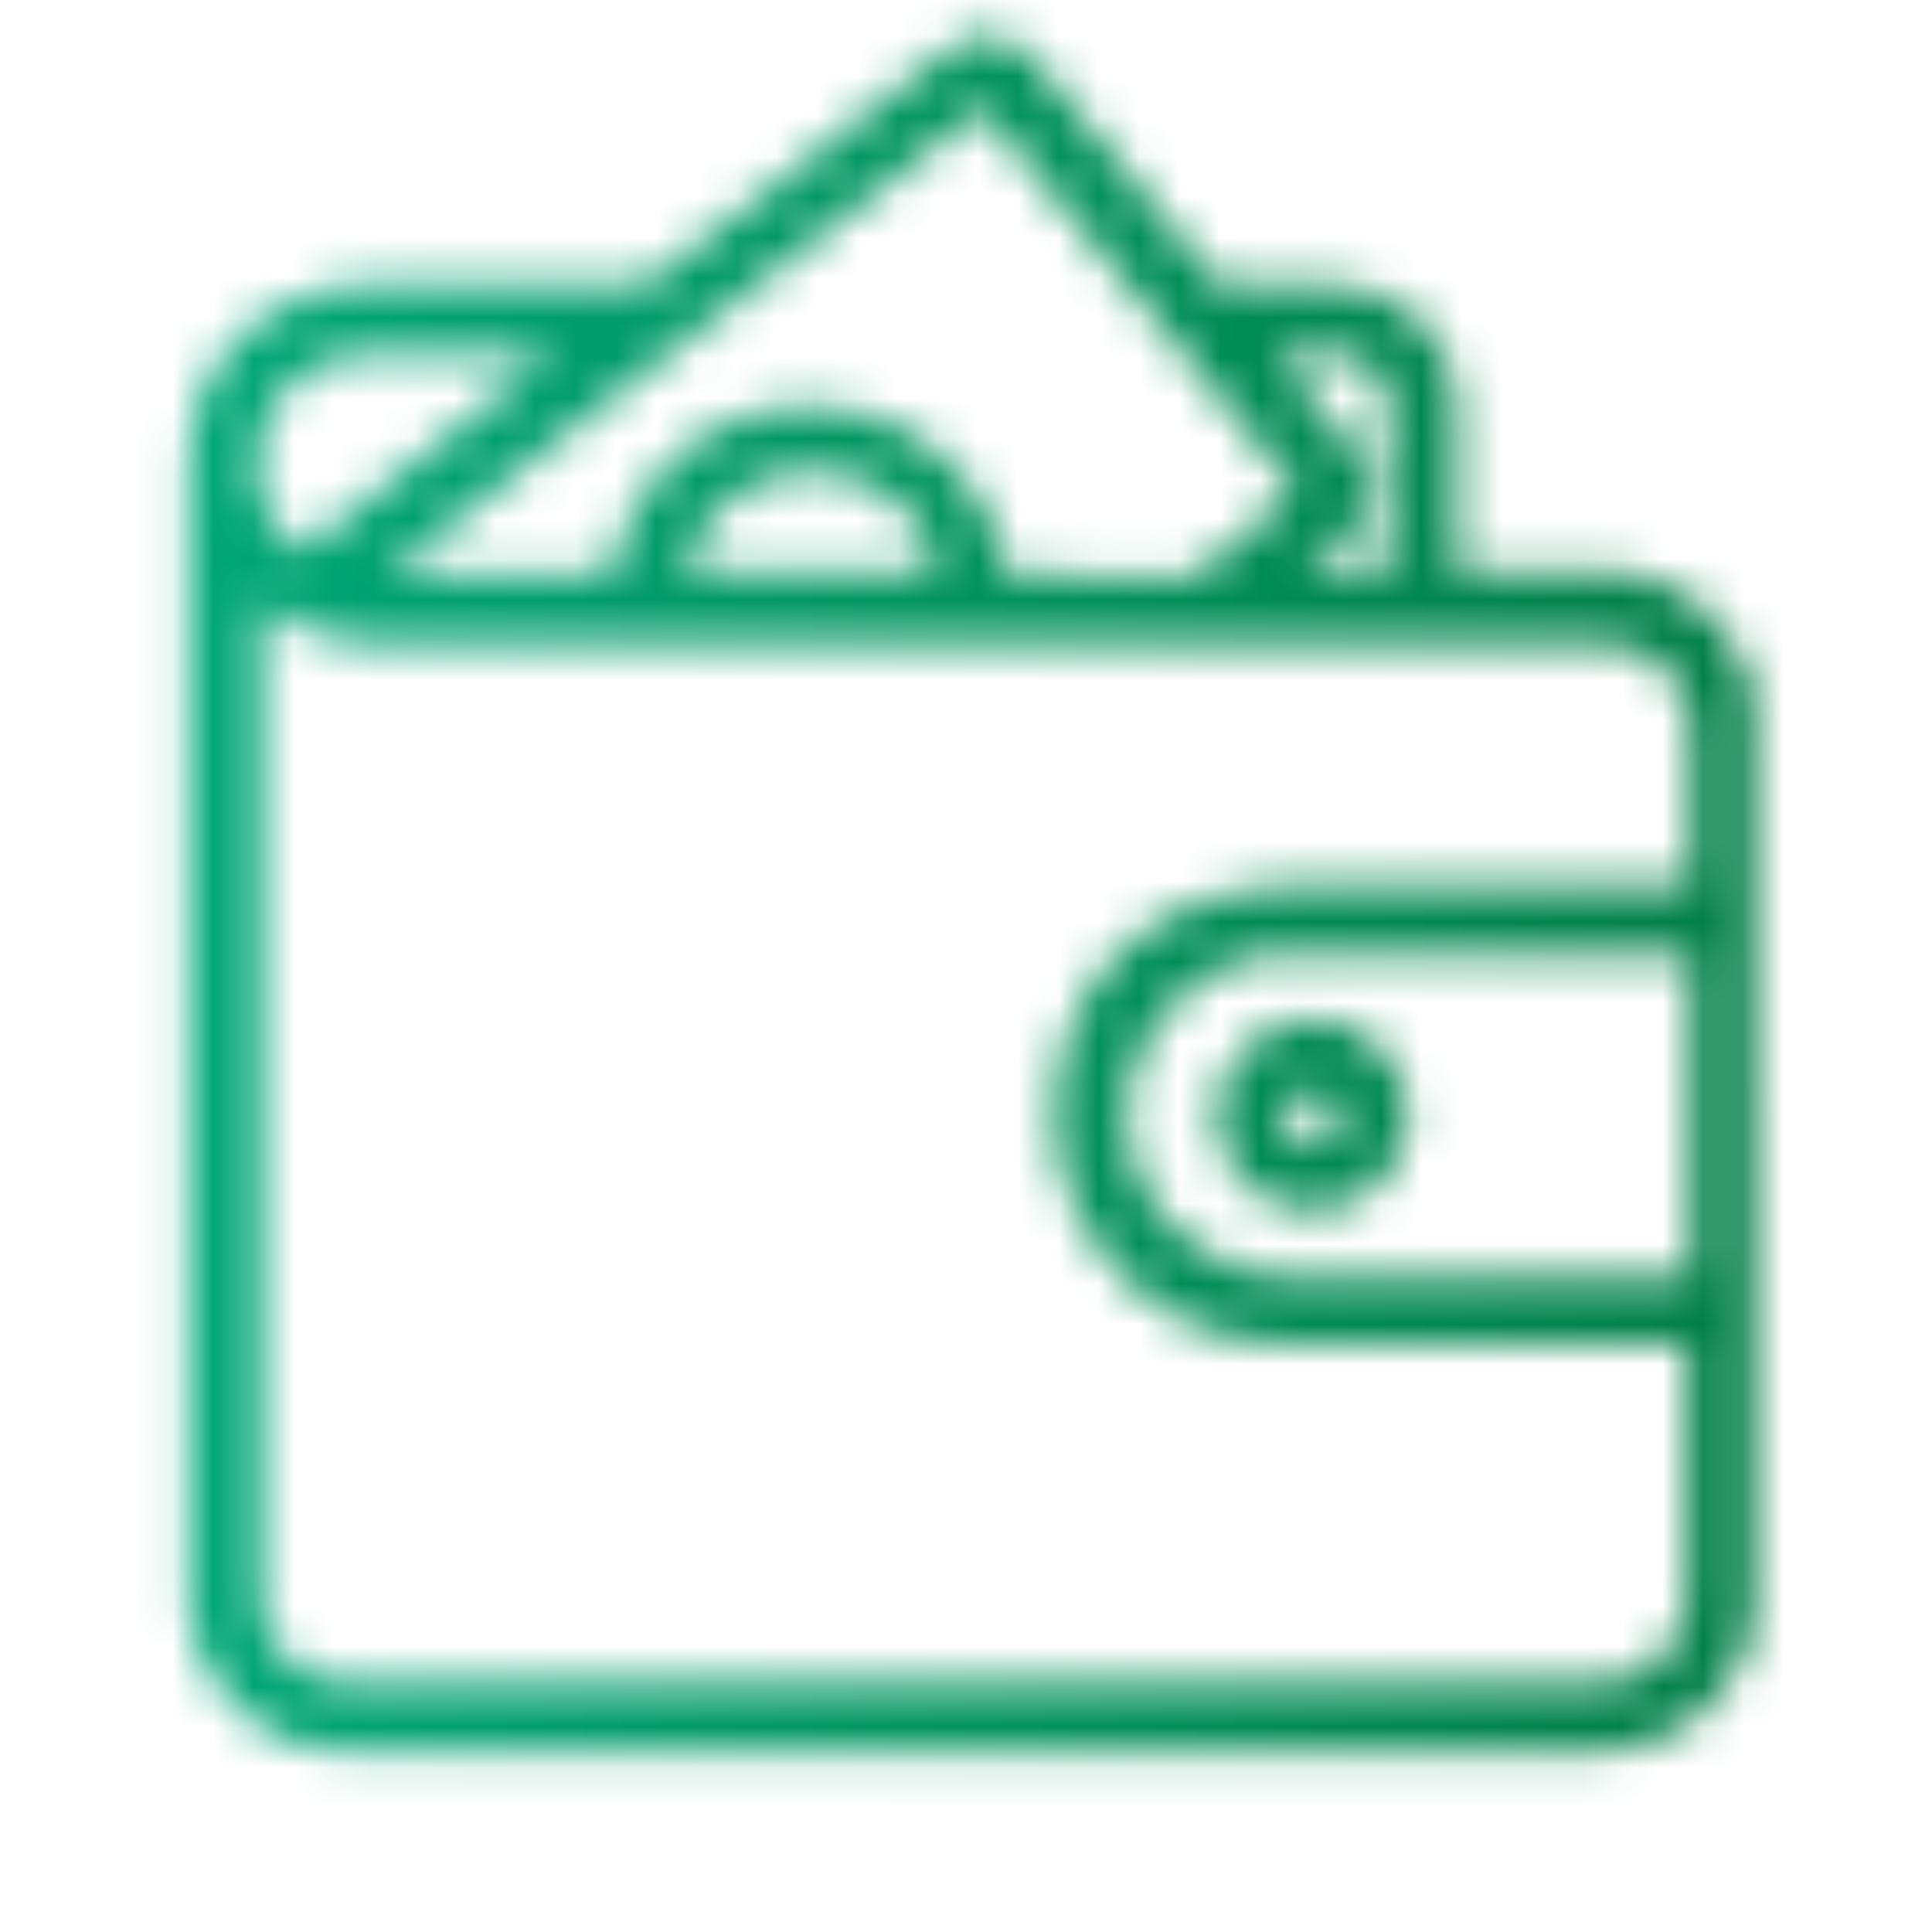 <?xml version="1.0" encoding="utf-8"?>
<!-- Generator: Adobe Illustrator 28.1.0, SVG Export Plug-In . SVG Version: 6.00 Build 0)  -->
<svg version="1.1" xmlns="http://www.w3.org/2000/svg" xmlns:xlink="http://www.w3.org/1999/xlink" x="0px" y="0px"
	 viewBox="0 0 48 48" style="enable-background:new 0 0 48 48;" xml:space="preserve">
<style type="text/css">
	.st0{filter:url(#Adobe_OpacityMaskFilter);}
	.st1{fill:none;stroke:#FFFFFF;stroke-width:1.7;stroke-linecap:round;stroke-linejoin:round;stroke-miterlimit:10;}
	.st2{mask:url(#SVGID_1_);fill:url(#SVGID_00000183230140277174906190000006936337123062019495_);}
	.st3{filter:url(#Adobe_OpacityMaskFilter_00000063598361138812566300000004104700341848861321_);}
	.st4{fill:none;stroke:#FFFFFF;stroke-width:0.75;stroke-linecap:round;stroke-linejoin:round;stroke-miterlimit:10;}
	
		.st5{mask:url(#SVGID_00000087378112891659111380000001240359753631532474_);fill:url(#SVGID_00000097491861151825414620000014761669167745600133_);}
	.st6{fill:#212121;}
	.st7{fill:#00965E;}
	.st8{fill:#C20069;}
	.st9{fill:none;stroke:#C20069;stroke-width:6;stroke-miterlimit:10;}
	.st10{fill:none;stroke:#00965E;stroke-width:2;stroke-linecap:round;stroke-linejoin:round;stroke-miterlimit:10;}
	.st11{filter:url(#Adobe_OpacityMaskFilter_00000108989077123984263130000007171109160277788083_);}
	.st12{fill:none;stroke:#000000;stroke-linecap:round;stroke-linejoin:round;stroke-miterlimit:10;}
	.st13{fill:none;stroke:#FFFFFF;stroke-width:1.8;stroke-linecap:round;stroke-linejoin:round;stroke-miterlimit:10;}
	
		.st14{mask:url(#SVGID_00000109014585597179099330000001776188544085925015_);fill:url(#SVGID_00000114064807696537442250000010419692329363118741_);}
	
		.st15{fill:none;stroke:url(#SVGID_00000040540381348366731070000003142476970995023761_);stroke-width:1.8;stroke-linecap:round;stroke-linejoin:round;stroke-miterlimit:10;}
	.st16{filter:url(#Adobe_OpacityMaskFilter_00000067206853250483805730000002672552156077250965_);}
	.st17{fill:none;stroke:#FFFFFF;stroke-width:1.6;stroke-linecap:round;stroke-linejoin:round;stroke-miterlimit:10;}
	
		.st18{mask:url(#SVGID_00000003826685961939404500000015645587435015139716_);fill:url(#SVGID_00000165918916703479476010000000869089201925642911_);}
	
		.st19{fill:none;stroke:url(#SVGID_00000132089322683707644860000014578660621621578662_);stroke-width:1.8;stroke-linecap:round;stroke-linejoin:round;stroke-miterlimit:10;}
	.st20{filter:url(#Adobe_OpacityMaskFilter_00000088850536442885484020000004241890797016716732_);}
	
		.st21{mask:url(#SVGID_00000053520701787710669250000012991569853613553031_);fill:url(#SVGID_00000027596545330182809480000006379167669928632732_);}
	
		.st22{fill:none;stroke:url(#SVGID_00000146469651477866585240000013651568114519889829_);stroke-width:1.8;stroke-linecap:round;stroke-linejoin:round;stroke-miterlimit:10;}
	.st23{filter:url(#Adobe_OpacityMaskFilter_00000038375386745839201550000015601480162022434210_);}
	
		.st24{mask:url(#SVGID_00000108277340869889874150000009593725353945066659_);fill:url(#SVGID_00000127026952259612910600000002058089390064076684_);}
	
		.st25{fill:none;stroke:url(#SVGID_00000163782799771245495980000004073873697605369220_);stroke-width:1.8;stroke-linecap:round;stroke-linejoin:round;stroke-miterlimit:10;}
	.st26{filter:url(#Adobe_OpacityMaskFilter_00000093170128138052555930000001668531313932937916_);}
	.st27{fill:#FFFFFF;}
	
		.st28{mask:url(#SVGID_00000116229422365407947230000011977107923932560806_);fill:url(#SVGID_00000109002546178882993600000010485141281171342510_);}
	
		.st29{fill:none;stroke:url(#SVGID_00000053523919161056921430000010553429959133650580_);stroke-width:1.8;stroke-linecap:round;stroke-linejoin:round;stroke-miterlimit:10;}
	.st30{filter:url(#Adobe_OpacityMaskFilter_00000012462818972758405190000003978785066561936784_);}
	.st31{fill:none;stroke:#FFFFFF;stroke-width:1.9;stroke-linecap:round;stroke-linejoin:round;stroke-miterlimit:10;}
	
		.st32{mask:url(#SVGID_00000130628287292559927480000001019391558730687890_);fill:url(#SVGID_00000072247520061102678780000000882999019215653551_);}
	.st33{filter:url(#Adobe_OpacityMaskFilter_00000177444046596646036190000016240329338488329869_);}
	.st34{fill:none;stroke:#FFFFFF;stroke-width:2;stroke-linecap:round;stroke-linejoin:round;stroke-miterlimit:10;}
	
		.st35{mask:url(#SVGID_00000054225385889601612380000018324156361974705549_);fill:url(#SVGID_00000155829290885018953590000004628131882593235390_);}
	.st36{filter:url(#Adobe_OpacityMaskFilter_00000064323803307209967270000006358240692965364609_);}
	.st37{fill:none;stroke:#FFFFFF;stroke-width:1.8;stroke-miterlimit:10;}
	
		.st38{mask:url(#SVGID_00000148624532790552928880000001784398384695159229_);fill:url(#SVGID_00000168826613679913411020000016001936602200318095_);}
	.st39{filter:url(#Adobe_OpacityMaskFilter_00000067211742831391651470000017781629596020400566_);}
	.st40{fill:none;stroke:#FFFFFF;stroke-width:1.8;stroke-linecap:round;stroke-miterlimit:10;}
	
		.st41{mask:url(#SVGID_00000127023265281981354220000017683736190282665129_);fill:url(#SVGID_00000062914101837050144960000005186179593273550010_);}
	.st42{filter:url(#Adobe_OpacityMaskFilter_00000093893490586132751100000018352603148503453856_);}
	
		.st43{mask:url(#SVGID_00000044137826296675717710000009551551968213415591_);fill:url(#SVGID_00000133493836665669168760000013728971121126547900_);}
	.st44{filter:url(#Adobe_OpacityMaskFilter_00000119087136436338278090000006703031579703939463_);}
	
		.st45{mask:url(#SVGID_00000065756998541475207470000001819111271664665223_);fill:url(#SVGID_00000102520212941306292140000004878507981724495010_);}
	.st46{filter:url(#Adobe_OpacityMaskFilter_00000043423187135113098770000015140121377136031655_);}
	.st47{fill:none;stroke:#FFFFFF;stroke-width:2;stroke-linejoin:round;stroke-miterlimit:10;}
	
		.st48{mask:url(#SVGID_00000013893734950120004610000013197932031977404332_);fill:url(#SVGID_00000173869754751444087710000008196931299681457572_);}
	.st49{filter:url(#Adobe_OpacityMaskFilter_00000115488283626008440690000004770108679035121570_);}
	
		.st50{mask:url(#SVGID_00000130608641730146595440000007062645279217015694_);fill:url(#SVGID_00000083772843032383138290000010533549591317282701_);}
	.st51{filter:url(#Adobe_OpacityMaskFilter_00000147195506764192536520000016636019319995263619_);}
	
		.st52{mask:url(#SVGID_00000098185340058657033930000009915787480160735132_);fill:url(#SVGID_00000007392546818579099210000015098378807845827231_);}
	.st53{filter:url(#Adobe_OpacityMaskFilter_00000116223288667390016950000006618317817314105232_);}
	
		.st54{mask:url(#SVGID_00000151510620067733931460000002462203437625621437_);fill:url(#SVGID_00000026123325053490493640000001376813871806249661_);}
	.st55{filter:url(#Adobe_OpacityMaskFilter_00000159439433488141884280000018249979925385692586_);}
	
		.st56{mask:url(#SVGID_00000060731453064270322910000017409520848584164757_);fill:url(#SVGID_00000047741727212214168510000007304757449457015953_);}
	.st57{filter:url(#Adobe_OpacityMaskFilter_00000121972667812180963070000017169970769491843251_);}
	
		.st58{mask:url(#SVGID_00000008147760872888257100000005782742483215953817_);fill:url(#SVGID_00000089545529125960592530000001376032621939314570_);}
	.st59{filter:url(#Adobe_OpacityMaskFilter_00000119114242824328807400000004003054936019760275_);}
	.st60{fill:#FFFFFF;stroke:#FFFFFF;stroke-width:1.2;stroke-linecap:round;stroke-linejoin:round;stroke-miterlimit:10;}
	.st61{fill:none;stroke:#000000;stroke-width:2;stroke-linecap:round;stroke-linejoin:round;stroke-miterlimit:10;}
	
		.st62{mask:url(#SVGID_00000181072788246611660570000004353646858657793952_);fill:url(#SVGID_00000176746812335405711100000008386369707544884900_);}
	.st63{filter:url(#Adobe_OpacityMaskFilter_00000056412200951474566350000012966140488516713395_);}
	
		.st64{mask:url(#SVGID_00000025408711545660665220000011323538425101689276_);fill:url(#SVGID_00000177453252600082457650000010086845276803754648_);}
	.st65{filter:url(#Adobe_OpacityMaskFilter_00000024702182134920601480000009022698013994157988_);}
	.st66{fill:none;stroke:#FFFFFF;stroke-width:1.5;stroke-linecap:round;stroke-linejoin:round;stroke-miterlimit:10;}
	
		.st67{mask:url(#SVGID_00000044172387973240772630000001611907566444053688_);fill:url(#SVGID_00000072970023744103607530000011741764786212170156_);}
	.st68{filter:url(#Adobe_OpacityMaskFilter_00000150817668859875514960000007357307642009720490_);}
	
		.st69{mask:url(#SVGID_00000070804656001215147940000008041914609196936892_);fill:url(#SVGID_00000124158870102604087800000008885592981402158743_);}
	.st70{filter:url(#Adobe_OpacityMaskFilter_00000154396550067605593530000012624443005225262976_);}
	
		.st71{mask:url(#SVGID_00000064342464778357838220000013494736573651741599_);fill:url(#SVGID_00000044168843537170896620000006969503164704109477_);}
	.st72{filter:url(#Adobe_OpacityMaskFilter_00000035520735530399894590000011029289260027425468_);}
	
		.st73{mask:url(#SVGID_00000183946053410154376790000007539398450340906156_);fill:url(#SVGID_00000026879015752264684390000011576579824906467253_);}
	.st74{filter:url(#Adobe_OpacityMaskFilter_00000035498001603261576960000010611327491434510510_);}
	
		.st75{mask:url(#SVGID_00000031180566679598732820000013792256748996120225_);fill:url(#SVGID_00000159431082705992410640000018348723741634721714_);}
	.st76{filter:url(#Adobe_OpacityMaskFilter_00000084502982844030936310000003567260870086359964_);}
	
		.st77{mask:url(#SVGID_00000014627947055416314500000014650107152643825540_);fill:url(#SVGID_00000153689605180533193300000012645074015824005527_);}
	.st78{filter:url(#Adobe_OpacityMaskFilter_00000132077692580394369670000002206097504341264829_);}
	
		.st79{mask:url(#SVGID_00000183953785545741630880000001209803696649804436_);fill:url(#SVGID_00000142169704188080648490000014102537711724674187_);}
	.st80{filter:url(#Adobe_OpacityMaskFilter_00000018223591402189976640000000634644107318990505_);}
	
		.st81{mask:url(#SVGID_00000129199982113999321400000016170766592459961274_);fill:url(#SVGID_00000113346721629952131280000005005919351131262380_);}
	.st82{filter:url(#Adobe_OpacityMaskFilter_00000006682591501433649070000012761083517464751255_);}
	
		.st83{mask:url(#SVGID_00000147906126216818143110000000198241201694240697_);fill:url(#SVGID_00000094594030628961217360000012425359719355014529_);}
	.st84{filter:url(#Adobe_OpacityMaskFilter_00000087371381267320129100000018346806793792845234_);}
	
		.st85{mask:url(#SVGID_00000121967952423636267910000016032536198886530968_);fill:url(#SVGID_00000159470258049273957580000017252159196515526306_);}
	.st86{filter:url(#Adobe_OpacityMaskFilter_00000130610064096378104340000014978122430595956145_);}
	
		.st87{mask:url(#SVGID_00000176744598982222310410000015451096807172482692_);fill:url(#SVGID_00000173152485329454176170000017646863605469186473_);}
	.st88{filter:url(#Adobe_OpacityMaskFilter_00000072999116918062693320000007586418503169513377_);}
	
		.st89{mask:url(#SVGID_00000061470301056275486180000017114251858137647020_);fill:url(#SVGID_00000101800084811173786310000002966298321526613378_);}
	.st90{filter:url(#Adobe_OpacityMaskFilter_00000146465783469848420490000005148211306548589468_);}
	
		.st91{mask:url(#SVGID_00000094611684320555917960000002166443154365131921_);fill:url(#SVGID_00000073684617668138431010000005021211179733488040_);}
	.st92{filter:url(#Adobe_OpacityMaskFilter_00000128445636661464677260000017257123462589249971_);}
	
		.st93{mask:url(#SVGID_00000181807286095413503910000015037187086635865759_);fill:url(#SVGID_00000046341634705219813600000017769360266023755664_);}
	.st94{filter:url(#Adobe_OpacityMaskFilter_00000116949268356008426080000008210369649444751758_);}
	
		.st95{mask:url(#SVGID_00000096775109304415279570000011898360234188464786_);fill:url(#SVGID_00000129926018570851613360000013539786940390196109_);}
	.st96{filter:url(#Adobe_OpacityMaskFilter_00000073711277616764947490000016177036790768503686_);}
	
		.st97{mask:url(#SVGID_00000126313356958031679670000014190011356273350797_);fill:url(#SVGID_00000023269045601000584880000009258925277372486566_);}
	.st98{filter:url(#Adobe_OpacityMaskFilter_00000042698072085790228090000008563405671310352787_);}
	
		.st99{mask:url(#SVGID_00000181789190201261426560000011497806862572968852_);fill:url(#SVGID_00000049179382776615871890000002148354424057724826_);}
	.st100{filter:url(#Adobe_OpacityMaskFilter_00000069366983802810296940000015145548723196452527_);}
	
		.st101{mask:url(#SVGID_00000153694708461748597010000000681020046564215453_);fill:url(#SVGID_00000069379469934659861120000017899926480230613661_);}
	.st102{filter:url(#Adobe_OpacityMaskFilter_00000095332042229661038090000005541571317076225449_);}
	
		.st103{mask:url(#SVGID_00000039828592783725780730000011330774871053061822_);fill:url(#SVGID_00000001664718402330042700000015931556725953532334_);}
	.st104{filter:url(#Adobe_OpacityMaskFilter_00000096031805364905240110000018022451674976000948_);}
	
		.st105{mask:url(#SVGID_00000150821099221206982420000010682890346029364357_);fill:url(#SVGID_00000174564404915208673360000002739611387794191779_);}
	.st106{filter:url(#Adobe_OpacityMaskFilter_00000173139645496527042290000008745044185041755535_);}
	.st107{fill:none;stroke:#FFFFFF;stroke-width:1.858;stroke-linecap:round;stroke-linejoin:round;stroke-miterlimit:10;}
	
		.st108{mask:url(#SVGID_00000142170074226708322010000004453936662608430212_);fill:url(#SVGID_00000182519955809408314530000005247378701565571759_);}
	.st109{filter:url(#Adobe_OpacityMaskFilter_00000116919462651390480850000013249807016351958455_);}
	
		.st110{mask:url(#SVGID_00000060721569390568840260000004393043603950406576_);fill:url(#SVGID_00000111163401878719778800000005401530464674963099_);}
	.st111{filter:url(#Adobe_OpacityMaskFilter_00000029017765394838416190000008394383385144801921_);}
	
		.st112{mask:url(#SVGID_00000004509805934330010970000001520098387094661035_);fill:url(#SVGID_00000025406886294155431230000016181560598000785325_);}
	.st113{filter:url(#Adobe_OpacityMaskFilter_00000126284559221405209590000013877399605562039994_);}
	
		.st114{mask:url(#SVGID_00000003082013098310956540000008018429195387688837_);fill:url(#SVGID_00000070816882619676151820000018132454209489908380_);}
	.st115{filter:url(#Adobe_OpacityMaskFilter_00000048461541455111557210000009426583949113342082_);}
	
		.st116{mask:url(#SVGID_00000139269719430528190490000017583010564655194260_);fill:url(#SVGID_00000155141487347432291310000005595704779885395363_);}
	.st117{filter:url(#Adobe_OpacityMaskFilter_00000005979264596997271220000015703406734356503949_);}
	
		.st118{mask:url(#SVGID_00000021834303564463780310000001902700998315712922_);fill:url(#SVGID_00000143586079649654278080000013741094737884359048_);}
	.st119{filter:url(#Adobe_OpacityMaskFilter_00000083050361569550803350000006379966939179843721_);}
	
		.st120{mask:url(#SVGID_00000073713092794645644560000016593950281876149378_);fill:url(#SVGID_00000081627984705772057640000011742620573474522271_);}
	.st121{filter:url(#Adobe_OpacityMaskFilter_00000018950571158877089380000005235116739499675825_);}
	.st122{fill:none;stroke:#FFFFFF;stroke-width:1.673;stroke-linecap:round;stroke-linejoin:round;stroke-miterlimit:10;}
	
		.st123{mask:url(#SVGID_00000105407465396057738850000007458665916568734615_);fill:url(#SVGID_00000113322568191549058760000010903424624749942960_);}
	.st124{filter:url(#Adobe_OpacityMaskFilter_00000062174747412496862200000017715968843191675294_);}
	
		.st125{mask:url(#SVGID_00000053513423895657589560000008711362144978433460_);fill:url(#SVGID_00000104707907548807608180000011926355423637334681_);}
	.st126{filter:url(#Adobe_OpacityMaskFilter_00000063629350318675760000000012788982558960098947_);}
	
		.st127{fill:url(#SVGID_00000111180827998658338910000009806811889287619213_);stroke:#FFFFFF;stroke-width:1.8;stroke-linecap:round;stroke-miterlimit:10;}
	
		.st128{fill:url(#SVGID_00000179637351311004580400000011257617256026583451_);stroke:#FFFFFF;stroke-width:1.8;stroke-linecap:round;stroke-miterlimit:10;}
	
		.st129{fill:url(#SVGID_00000029019118811295974340000001376992374065222810_);stroke:#FFFFFF;stroke-width:1.8;stroke-linecap:round;stroke-miterlimit:10;}
	
		.st130{fill:url(#SVGID_00000151520957758690490830000001922110548514489234_);stroke:#FFFFFF;stroke-width:1.8;stroke-linecap:round;stroke-miterlimit:10;}
	
		.st131{fill:url(#SVGID_00000149344387735160773660000010757955033993689245_);stroke:#FFFFFF;stroke-width:1.8;stroke-linecap:round;stroke-miterlimit:10;}
	
		.st132{mask:url(#SVGID_00000003083039968815023610000000625651978884879025_);fill:url(#SVGID_00000050639408817826803830000016054786468734022068_);}
	.st133{filter:url(#Adobe_OpacityMaskFilter_00000018915657401400180100000010948727259009954715_);}
	
		.st134{mask:url(#SVGID_00000114062232810730463750000011112910444575880612_);fill:url(#SVGID_00000123417031415496850070000015387594258953302156_);}
	.st135{filter:url(#Adobe_OpacityMaskFilter_00000015316756466427323880000013160431450296176010_);}
	
		.st136{mask:url(#SVGID_00000101823730131766451570000013602635470275375769_);fill:url(#SVGID_00000065033802022611413330000001955004210238873744_);}
	.st137{filter:url(#Adobe_OpacityMaskFilter_00000166668430553200963510000005454445679601108904_);}
	
		.st138{mask:url(#SVGID_00000086650371944676299860000016008138575318585490_);fill:url(#SVGID_00000057850888296693927350000013581134577128838794_);}
	.st139{filter:url(#Adobe_OpacityMaskFilter_00000035521720648141480240000016007820090143657893_);}
	
		.st140{mask:url(#SVGID_00000160164737222963632240000008095421782481054136_);fill:url(#SVGID_00000052095038169010468330000017431124111358034618_);}
	.st141{filter:url(#Adobe_OpacityMaskFilter_00000051377636681119247890000001936002313637944705_);}
	
		.st142{mask:url(#SVGID_00000114782993495852427840000008500674134857180047_);fill:url(#SVGID_00000036940997162876568580000005087751038836943030_);}
	.st143{filter:url(#Adobe_OpacityMaskFilter_00000168821886209681004010000017779424438871949724_);}
	
		.st144{mask:url(#SVGID_00000112620643318938170180000002580684819609483449_);fill:url(#SVGID_00000071520511036108183000000008478638214076508592_);}
	.st145{filter:url(#Adobe_OpacityMaskFilter_00000117668908559330271270000011103099050340547003_);}
	
		.st146{mask:url(#SVGID_00000060738058475190775770000014554528197738353288_);fill:url(#SVGID_00000121281587250673446890000005255952887426038202_);}
	.st147{filter:url(#Adobe_OpacityMaskFilter_00000020395765261024697700000000977090356692773807_);}
	
		.st148{mask:url(#SVGID_00000146490004519799506110000006002748414422800311_);fill:url(#SVGID_00000077304939118342107690000015257624865548180125_);}
	.st149{filter:url(#Adobe_OpacityMaskFilter_00000030487260784623414910000010997307605815254660_);}
	
		.st150{mask:url(#SVGID_00000160156555205800072450000007818863762447929764_);fill:url(#SVGID_00000177470616913843625990000002435991733596599480_);}
	.st151{filter:url(#Adobe_OpacityMaskFilter_00000165954479025852639400000013697263968844730501_);}
	
		.st152{mask:url(#SVGID_00000003077513024589000940000011135455330252095380_);fill:url(#SVGID_00000032609657825576335640000017821671674953936792_);}
	.st153{filter:url(#Adobe_OpacityMaskFilter_00000093172976549457081680000014759003193148200582_);}
	
		.st154{mask:url(#SVGID_00000128457744875603160850000003654304967252366776_);fill:url(#SVGID_00000147184157000465972550000004481822296902775455_);}
	.st155{filter:url(#Adobe_OpacityMaskFilter_00000155128285980046707070000015372675738346550913_);}
	
		.st156{mask:url(#SVGID_00000112629344695135725020000004445885829240725156_);fill:url(#SVGID_00000012455674612892298190000002238037448136204687_);}
	.st157{filter:url(#Adobe_OpacityMaskFilter_00000018924998677627218170000007553171550307558327_);}
	
		.st158{mask:url(#SVGID_00000155143536879922082140000018222492424159545729_);fill:url(#SVGID_00000175315037257225626700000008603778403082878640_);}
	.st159{filter:url(#Adobe_OpacityMaskFilter_00000151539375814919901500000018171902980989130662_);}
	.st160{fill:none;stroke:#FFFFFF;stroke-width:2.056;stroke-linecap:round;stroke-linejoin:round;stroke-miterlimit:10;}
	
		.st161{mask:url(#SVGID_00000044865591647566433420000012488792484055000975_);fill:url(#SVGID_00000161612608537577438470000009961638531213677474_);}
	.st162{filter:url(#Adobe_OpacityMaskFilter_00000137116921834842206830000009606172732247590311_);}
	
		.st163{mask:url(#SVGID_00000030467257069647955320000018108042454059545246_);fill:url(#SVGID_00000080913003405151800900000011222807474669694370_);}
	.st164{filter:url(#Adobe_OpacityMaskFilter_00000079474856619687383200000018301007585783586434_);}
	
		.st165{mask:url(#SVGID_00000152258112645147809190000000884161888925847961_);fill:url(#SVGID_00000009552719165505314020000000256071044572704671_);}
	.st166{filter:url(#Adobe_OpacityMaskFilter_00000073702504492864932030000015221500162093841324_);}
	.st167{stroke:#FFFFFF;stroke-width:1.8;stroke-linecap:round;stroke-linejoin:round;stroke-miterlimit:10;}
	.st168{fill:none;stroke:#FFFFFF;stroke-linecap:round;stroke-linejoin:round;stroke-miterlimit:10;}
	
		.st169{mask:url(#SVGID_00000127753875445264998900000010709281581837785778_);fill:url(#SVGID_00000069360846196632026420000008313970870358294432_);}
	.st170{filter:url(#Adobe_OpacityMaskFilter_00000065759916390261324470000004972560190253772425_);}
	
		.st171{mask:url(#SVGID_00000121990357954671132080000016592805903424430991_);fill:url(#SVGID_00000165234863212465429050000006778229230569182384_);}
	.st172{filter:url(#Adobe_OpacityMaskFilter_00000122718866591594179880000015712396311836710810_);}
	
		.st173{mask:url(#SVGID_00000108284344730172337980000002456633118140666252_);fill:url(#SVGID_00000018212011244481207740000014523741579914465677_);}
	.st174{filter:url(#Adobe_OpacityMaskFilter_00000090273187745155253370000009813590339033711290_);}
	
		.st175{mask:url(#SVGID_00000022539685713537649800000005451498048759972485_);fill:url(#SVGID_00000018921624715134929770000002594732835234886536_);}
	.st176{filter:url(#Adobe_OpacityMaskFilter_00000107590398315169598960000010972720297005872782_);}
	.st177{fill:none;stroke:#FFFFFF;stroke-width:2;stroke-miterlimit:10;}
	.st178{fill:none;stroke:#FFFFFF;stroke-width:1.8;stroke-linejoin:round;stroke-miterlimit:10;}
	
		.st179{mask:url(#SVGID_00000166675731663319101890000009313327995305279368_);fill:url(#SVGID_00000119829302378711355840000009462849339180402361_);}
	.st180{filter:url(#Adobe_OpacityMaskFilter_00000032617950792852455320000006839340779195713972_);}
	
		.st181{mask:url(#SVGID_00000105410318163104238360000004473878446200023969_);fill:url(#SVGID_00000172433925061063469040000008532178096421855662_);}
	.st182{filter:url(#Adobe_OpacityMaskFilter_00000181056011403188268970000016591720153160515489_);}
	
		.st183{mask:url(#SVGID_00000049911373660726134920000015757618407857335210_);fill:url(#SVGID_00000026852879700640641150000015072480609399601848_);}
	.st184{filter:url(#Adobe_OpacityMaskFilter_00000100356881537350151310000016018449223312159636_);}
	
		.st185{mask:url(#SVGID_00000140705823875630575220000016654927431263669647_);fill:url(#SVGID_00000131325171970652843980000015516022148851305125_);}
	.st186{filter:url(#Adobe_OpacityMaskFilter_00000075149569398879225430000002068328492869297811_);}
	
		.st187{mask:url(#SVGID_00000111887823059159682010000013573250735333715902_);fill:url(#SVGID_00000086672367769728282210000018281624559247998620_);}
	.st188{filter:url(#Adobe_OpacityMaskFilter_00000014615359252658285310000000207231501263281851_);}
	
		.st189{mask:url(#SVGID_00000105396070983364064170000014207552919702619531_);fill:url(#SVGID_00000111899862107592454280000005695065400984292781_);}
	.st190{filter:url(#Adobe_OpacityMaskFilter_00000072281972133066000080000011715383428112746644_);}
	
		.st191{mask:url(#SVGID_00000156590122948107210790000007920949459888831365_);fill:url(#SVGID_00000142163767407997147290000014954114516722759599_);}
	.st192{filter:url(#Adobe_OpacityMaskFilter_00000109708686543065514490000017678615888694295936_);}
	
		.st193{mask:url(#SVGID_00000178899085323305059230000009587486500905092782_);fill:url(#SVGID_00000070116625810144460270000001290120056503708343_);}
	.st194{filter:url(#Adobe_OpacityMaskFilter_00000165940405698290936670000008323311381633516428_);}
	
		.st195{mask:url(#SVGID_00000162325939175087230490000007579914951696275844_);fill:url(#SVGID_00000024722942472671132650000011131133567772288171_);}
	.st196{filter:url(#Adobe_OpacityMaskFilter_00000031185020001860143390000011579524658755781299_);}
	
		.st197{mask:url(#SVGID_00000022544155516955293740000004856772996264185780_);fill:url(#SVGID_00000180367115033380256170000014480732788674957994_);}
	.st198{filter:url(#Adobe_OpacityMaskFilter_00000138538180820273633070000014615973695489474188_);}
	
		.st199{mask:url(#SVGID_00000054235507766562201530000000711413493552715160_);fill:url(#SVGID_00000020388515664200342330000000342584592657789865_);}
	.st200{filter:url(#Adobe_OpacityMaskFilter_00000055674932488902784690000013370661297707638177_);}
	
		.st201{mask:url(#SVGID_00000073687459477240271490000014085779212519610035_);fill:url(#SVGID_00000096760853100595104420000018200020206431957681_);}
	.st202{filter:url(#Adobe_OpacityMaskFilter_00000018199827445417254290000009827853808356773787_);}
	.st203{fill:none;stroke:#FFFFFF;stroke-width:1.9;stroke-miterlimit:10;}
	
		.st204{mask:url(#SVGID_00000183947461569052374310000006508971292922829998_);fill:url(#SVGID_00000057139592427648202990000010618354640568008848_);}
	.st205{filter:url(#Adobe_OpacityMaskFilter_00000008838024520107598580000002211747631874499492_);}
	
		.st206{mask:url(#SVGID_00000171681473731303274290000000215015846845363587_);fill:url(#SVGID_00000147912202525316931730000014537582823138907022_);}
	.st207{filter:url(#Adobe_OpacityMaskFilter_00000063601573240414392260000005105384105173689993_);}
	
		.st208{mask:url(#SVGID_00000066490494975846094570000000769662740439737000_);fill:url(#SVGID_00000086666227869054528950000007343982663842773897_);}
	.st209{filter:url(#Adobe_OpacityMaskFilter_00000162328858297131723300000006452868344646305189_);}
	
		.st210{mask:url(#SVGID_00000091695693467325697740000001165300680314535816_);fill:url(#SVGID_00000147196583821828346830000010848610885084343443_);}
	.st211{filter:url(#Adobe_OpacityMaskFilter_00000152975782015899459050000017859426913741509511_);}
	
		.st212{mask:url(#SVGID_00000145759945123146997830000013932705283641327249_);fill:url(#SVGID_00000057847975106020305900000001865188814285642665_);}
	.st213{filter:url(#Adobe_OpacityMaskFilter_00000132805129153619136030000002684256733940241034_);}
	
		.st214{mask:url(#SVGID_00000041985857528241322580000004995460404277638839_);fill:url(#SVGID_00000109028060415439641370000011086718789417794450_);}
	.st215{filter:url(#Adobe_OpacityMaskFilter_00000030451979544789176670000017343255884263348866_);}
	
		.st216{mask:url(#SVGID_00000145747281514429972560000011883169651798772627_);fill:url(#SVGID_00000116932791506653811450000000222860135633137068_);}
	.st217{filter:url(#Adobe_OpacityMaskFilter_00000108296682261445050280000016375308870017421740_);}
	.st218{fill:none;stroke:#FFFFFF;stroke-width:2;stroke-linecap:round;stroke-miterlimit:10;}
	
		.st219{mask:url(#SVGID_00000096039718356009849610000001390793390967759534_);fill:url(#SVGID_00000067925590075173106120000011398791998282345371_);}
	.st220{filter:url(#Adobe_OpacityMaskFilter_00000152984819802445939280000000109930976705257390_);}
	
		.st221{mask:url(#SVGID_00000127730263959843946710000004398424818124022925_);fill:url(#SVGID_00000093175016003411344630000017755483682271848116_);}
	.st222{filter:url(#Adobe_OpacityMaskFilter_00000022527307571508383890000011173845105450514352_);}
	
		.st223{mask:url(#SVGID_00000081624323087946843790000015588416497187494047_);fill:url(#SVGID_00000071529859524303349880000014305235737585530752_);}
	.st224{filter:url(#Adobe_OpacityMaskFilter_00000061464288339810132030000011425746976159567792_);}
	.st225{fill:none;stroke:#FFFFFF;stroke-width:2.05;stroke-miterlimit:10;}
	.st226{fill:none;stroke:#FFFFFF;stroke-width:2.05;stroke-linejoin:round;stroke-miterlimit:10;}
	
		.st227{mask:url(#SVGID_00000003827122373213540490000016777369437228680099_);fill:url(#SVGID_00000072964247978268877540000015086952794879401113_);}
	.st228{filter:url(#Adobe_OpacityMaskFilter_00000150790845369464529120000017225849633706300568_);}
	
		.st229{mask:url(#SVGID_00000112624534920410878700000008515686285128230040_);fill:url(#SVGID_00000178186605614987961130000012732824613365366459_);}
	.st230{filter:url(#Adobe_OpacityMaskFilter_00000167375158905985693890000016123477752424435896_);}
	.st231{fill:none;stroke:#FFFFFF;stroke-width:1.852;stroke-miterlimit:10;}
	
		.st232{mask:url(#SVGID_00000069359306596492726310000003726288199974689936_);fill:url(#SVGID_00000004532427353321923190000009814316253791529347_);}
	.st233{filter:url(#Adobe_OpacityMaskFilter_00000083055170379267737130000012571347161812054914_);}
	
		.st234{mask:url(#SVGID_00000103946211396469972690000011778702745387988098_);fill:url(#SVGID_00000154384186843339430540000000437201935667546498_);}
	.st235{filter:url(#Adobe_OpacityMaskFilter_00000035531286162795150240000009246618246474442119_);}
	.st236{fill:none;stroke:#FFFFFF;stroke-width:2.07;stroke-linecap:round;stroke-linejoin:round;stroke-miterlimit:10;}
	.st237{fill:none;stroke:#FFFFFF;stroke-width:2.03;stroke-linecap:round;stroke-linejoin:round;stroke-miterlimit:10;}
	.st238{fill:none;stroke:#FFFFFF;stroke-width:1.937;stroke-linecap:round;stroke-linejoin:round;stroke-miterlimit:10;}
	
		.st239{mask:url(#SVGID_00000154396501255697778330000017298360365069340348_);fill:url(#SVGID_00000044876206613121514840000018366090772933990315_);}
	.st240{filter:url(#Adobe_OpacityMaskFilter_00000063611890473836581820000016706856647416547991_);}
	
		.st241{mask:url(#SVGID_00000181808429059869047430000013207924002186903440_);fill:url(#SVGID_00000098208149185672993470000007517372167960211131_);}
	.st242{filter:url(#Adobe_OpacityMaskFilter_00000100379325003983405830000011783112101432631472_);}
	
		.st243{mask:url(#SVGID_00000106111167898786231600000010877984986286333108_);fill:url(#SVGID_00000098921603038031887730000016692339685483234181_);}
	.st244{filter:url(#Adobe_OpacityMaskFilter_00000080926511040520626380000005270759448402598841_);}
	.st245{fill:none;stroke:#FFFFFF;stroke-width:1.825;stroke-linecap:round;stroke-linejoin:round;stroke-miterlimit:10;}
	.st246{fill:none;stroke:#FFFFFF;stroke-width:1.734;stroke-linecap:round;stroke-linejoin:round;stroke-miterlimit:10;}
	
		.st247{mask:url(#SVGID_00000152231369130840445310000005423670152582758030_);fill:url(#SVGID_00000110428711738768478050000007080437187598301368_);}
	.st248{filter:url(#Adobe_OpacityMaskFilter_00000038398402322681617460000003764565463878214293_);}
	
		.st249{mask:url(#SVGID_00000080172515100559596140000000536238655835465093_);fill:url(#SVGID_00000057109224927056342740000017104411502177223296_);}
	.st250{filter:url(#Adobe_OpacityMaskFilter_00000128456670316661877430000001489616971671038866_);}
	
		.st251{mask:url(#SVGID_00000090973990590390520430000016990633189593093772_);fill:url(#SVGID_00000142859396504914126420000009298880599200863935_);}
	.st252{filter:url(#Adobe_OpacityMaskFilter_00000028298919941106600410000017961065839875295656_);}
	
		.st253{mask:url(#SVGID_00000049223695959736944260000015221027479822866049_);fill:url(#SVGID_00000129922282369118286160000014473202034393155225_);}
	.st254{filter:url(#Adobe_OpacityMaskFilter_00000047782985955798410080000011513890404310848947_);}
	
		.st255{mask:url(#SVGID_00000056423912518949024460000006382706623802196134_);fill:url(#SVGID_00000181807195120721861340000008904095471211426450_);}
	.st256{filter:url(#Adobe_OpacityMaskFilter_00000165954560707238860380000010786839737293336249_);}
	
		.st257{mask:url(#SVGID_00000053505243716317360100000010194054532990498993_);fill:url(#SVGID_00000175300171773125435480000006601724669870829484_);}
	.st258{filter:url(#Adobe_OpacityMaskFilter_00000132771721175080552160000013171042002227347357_);}
	
		.st259{mask:url(#SVGID_00000127743605763990873620000003846741350785484693_);fill:url(#SVGID_00000098943620229079475340000001430126483289268872_);}
	.st260{filter:url(#Adobe_OpacityMaskFilter_00000128442877100520023940000009217523996128325534_);}
	.st261{fill:none;stroke:#FFFFFF;stroke-width:1.5;stroke-linecap:round;stroke-miterlimit:10;}
	.st262{fill:none;stroke:#FFFFFF;stroke-width:1.5;stroke-miterlimit:10;}
	
		.st263{mask:url(#SVGID_00000026123158408219117490000012082746668737956247_);fill:url(#SVGID_00000088822191468094059330000011456148788983865739_);}
	.st264{filter:url(#Adobe_OpacityMaskFilter_00000038394501513156861390000014988392734932582578_);}
	
		.st265{mask:url(#SVGID_00000003786655111542034330000018197011748366055352_);fill:url(#SVGID_00000058574402836004878190000002561359462287246221_);}
	.st266{filter:url(#Adobe_OpacityMaskFilter_00000136374836274019423080000018425650992125772715_);}
	
		.st267{mask:url(#SVGID_00000068670083686482921260000006466889555577293985_);fill:url(#SVGID_00000092426311205576960070000000764635715545950359_);}
	.st268{filter:url(#Adobe_OpacityMaskFilter_00000115495498970163383840000004752089138971237525_);}
	.st269{fill:none;stroke:#FFFFFF;stroke-width:1.7;stroke-linecap:round;stroke-miterlimit:10;}
	
		.st270{clip-path:url(#SVGID_00000008121902155186083620000010381905345800766612_);fill:none;stroke:#FFFFFF;stroke-width:1.7;stroke-linejoin:round;stroke-miterlimit:10;}
	
		.st271{mask:url(#SVGID_00000089565235857388805250000004087043490605482384_);fill:url(#SVGID_00000140015441628332940250000012708895181603756690_);}
	.st272{filter:url(#Adobe_OpacityMaskFilter_00000060740003046200059450000009171763478877831587_);}
	
		.st273{mask:url(#SVGID_00000028317054028232817730000014135120384962452897_);fill:url(#SVGID_00000023967808811003141800000001926201785865281676_);}
	.st274{filter:url(#Adobe_OpacityMaskFilter_00000066509751033543870990000002308485784608428474_);}
	
		.st275{mask:url(#SVGID_00000158735042474021209850000009026684116418763192_);fill:url(#SVGID_00000060021670357896425570000012720327245898014911_);}
	.st276{filter:url(#Adobe_OpacityMaskFilter_00000029041709683404536720000017394629227363401114_);}
	
		.st277{mask:url(#SVGID_00000086650956120544199470000009577525578161981857_);fill:url(#SVGID_00000163758644152793190100000000467613562357286027_);}
	.st278{fill:none;stroke:#00965E;stroke-width:7;stroke-miterlimit:10;}
	.st279{fill:none;stroke:#00965E;stroke-width:5;stroke-linecap:round;stroke-linejoin:round;stroke-miterlimit:10;}
	.st280{fill:#9D8A5E;}
	.st281{fill:none;stroke:#9D8A5E;stroke-miterlimit:10;}
	.st282{filter:url(#Adobe_OpacityMaskFilter_00000183228596908691502810000003045828152627176855_);}
	.st283{fill:none;stroke:#FFFFFF;stroke-width:4;stroke-linecap:round;stroke-linejoin:round;stroke-miterlimit:10;}
	.st284{fill:none;stroke:#FFFFFF;stroke-width:5.455;stroke-linecap:round;stroke-linejoin:round;stroke-miterlimit:10;}
	
		.st285{mask:url(#SVGID_00000041989732658566386690000008656465139100142503_);fill:url(#SVGID_00000091734718408120893480000016659010813524205967_);}
	.st286{filter:url(#Adobe_OpacityMaskFilter_00000168101907919481640970000000246675694049536930_);}
	.st287{fill:none;stroke:#FFFFFF;stroke-width:4.464;stroke-linecap:round;stroke-linejoin:round;stroke-miterlimit:10;}
	
		.st288{mask:url(#SVGID_00000113345972067185710700000003550431395885611910_);fill:url(#SVGID_00000154424523426491921420000001419926513986266535_);}
	.st289{filter:url(#Adobe_OpacityMaskFilter_00000020365782637605136300000014045597184452886699_);}
	
		.st290{mask:url(#SVGID_00000129925362166463523760000003660590621048936838_);fill:url(#SVGID_00000152979082693043442650000014886597032760091307_);}
	.st291{filter:url(#Adobe_OpacityMaskFilter_00000078043176230818056930000009361766405864536977_);}
	
		.st292{mask:url(#SVGID_00000037650584667161417610000014384634921593784505_);fill:url(#SVGID_00000176734854655774175910000004456176461331723394_);}
	.st293{filter:url(#Adobe_OpacityMaskFilter_00000037691496686741523850000010535966376993731477_);}
	
		.st294{mask:url(#SVGID_00000152945338494656649780000000410244263625501334_);fill:url(#SVGID_00000018943777094903260590000016405060349630011830_);}
	.st295{filter:url(#Adobe_OpacityMaskFilter_00000005229046436579138680000004222786051219196845_);}
	
		.st296{mask:url(#SVGID_00000077296576216435526740000016979202368301355139_);fill:url(#SVGID_00000150805864569838464010000015690212520692337575_);}
	.st297{fill:none;stroke:#00965E;stroke-width:2;stroke-linejoin:round;stroke-miterlimit:10;}
	.st298{fill:none;stroke:#00965E;stroke-width:2;stroke-miterlimit:10;}
	.st299{fill:#FFFFFF;stroke:#00965E;stroke-width:0;stroke-miterlimit:10;}
	.st300{fill:none;stroke:#00965E;stroke-width:2;stroke-linecap:round;stroke-miterlimit:10;}
	.st301{fill:none;stroke:#000000;stroke-miterlimit:10;}
	.st302{fill:none;stroke:#00965E;stroke-width:6;stroke-linecap:round;stroke-linejoin:round;stroke-miterlimit:10;}
	.st303{fill:#00965E;stroke:#00965E;stroke-width:6;stroke-linecap:round;stroke-linejoin:round;stroke-miterlimit:10;}
	.st304{filter:url(#Adobe_OpacityMaskFilter_00000083090537450638636570000012043831101719493811_);}
	
		.st305{mask:url(#SVGID_00000054237989082657941780000000473468333533445786_);fill:url(#SVGID_00000171707903567456937010000001563762796773714312_);}
	.st306{filter:url(#Adobe_OpacityMaskFilter_00000060714699277467414970000007205493438027194263_);}
	
		.st307{mask:url(#SVGID_00000067923023462248014320000000273445397195330460_);fill:url(#SVGID_00000044172058269594850300000017138980904657196711_);}
	.st308{filter:url(#Adobe_OpacityMaskFilter_00000055665452493214052670000015935894282070335926_);}
	
		.st309{mask:url(#SVGID_00000049930300968354512370000006766765092366520765_);fill:url(#SVGID_00000067919035371763268620000000139896506919886774_);}
	.st310{fill-rule:evenodd;clip-rule:evenodd;fill:#FFFFFF;}
	.st311{fill:none;stroke:#00965E;stroke-width:1.2;stroke-miterlimit:10;}
	.st312{opacity:0.3;fill:none;stroke:#FFFFFF;stroke-width:1.2;stroke-miterlimit:10;}
	.st313{fill:none;stroke:#000000;stroke-width:1.2;stroke-miterlimit:10;}
	.st314{fill:#FFFFFF;stroke:#00965E;stroke-miterlimit:10;}
	.st315{fill:none;stroke:#00965E;stroke-width:1.2;stroke-linecap:round;stroke-miterlimit:10;}
	.st316{filter:url(#Adobe_OpacityMaskFilter_00000023998046904731636150000001571859218696138652_);}
	
		.st317{mask:url(#SVGID_00000084499897170570814140000006732224428553443713_);fill:url(#SVGID_00000110456715970366681250000016847983480806400136_);}
	.st318{filter:url(#Adobe_OpacityMaskFilter_00000095326852676245364780000000702982603338932366_);}
	
		.st319{mask:url(#SVGID_00000091700441586976504320000012787632995214796953_);fill:url(#SVGID_00000112599158587833119090000011509810873825627824_);}
	.st320{filter:url(#Adobe_OpacityMaskFilter_00000144327413652085604120000005056179623529396621_);}
	
		.st321{mask:url(#SVGID_00000134227830613804463610000004631671216802845585_);fill:url(#SVGID_00000011752857651793941480000011254888997638824383_);}
	.st322{filter:url(#Adobe_OpacityMaskFilter_00000059283562453483119820000012379085662603585428_);}
	
		.st323{mask:url(#SVGID_00000154420516987155639340000011943556804926018220_);fill:url(#SVGID_00000183235805568142643420000007588111809394017983_);}
	.st324{filter:url(#Adobe_OpacityMaskFilter_00000009578437625877661960000000533445173205916053_);}
	
		.st325{mask:url(#SVGID_00000027573914939926769520000004247234831450461845_);fill:url(#SVGID_00000134964966457506734930000004322202356999379352_);}
	.st326{fill:none;stroke:#00965E;stroke-width:1.2;stroke-linejoin:round;stroke-miterlimit:10;}
	.st327{fill:none;stroke:#00965E;stroke-width:1.2;stroke-linecap:round;stroke-linejoin:round;stroke-miterlimit:10;}
	.st328{fill:none;stroke:#FFFFFF;stroke-width:1.3;stroke-miterlimit:10;}
	.st329{fill:none;stroke:#FFFFFF;stroke-width:1.3;stroke-linecap:round;stroke-miterlimit:10;}
	.st330{fill:none;stroke:#FFFFFF;stroke-width:1.3;stroke-linejoin:round;stroke-miterlimit:10;}
	.st331{fill:none;stroke:#FFFFFF;stroke-width:1.3;stroke-linecap:round;stroke-linejoin:round;stroke-miterlimit:10;}
	.st332{fill:none;stroke:#00965E;stroke-width:1.7;stroke-linecap:round;stroke-linejoin:round;stroke-miterlimit:10;}
	.st333{filter:url(#Adobe_OpacityMaskFilter_00000003086929290380457220000014554525735041275264_);}
	
		.st334{mask:url(#SVGID_00000013898861453468907390000007816603528235491245_);fill:url(#SVGID_00000018951646767790327590000015355500370556479422_);}
	.st335{filter:url(#Adobe_OpacityMaskFilter_00000163772778552798062540000008500019218535312812_);}
	
		.st336{mask:url(#SVGID_00000070825100651140123140000005000823021512514711_);fill:url(#SVGID_00000030464616647671534180000014042633011626161855_);}
	.st337{filter:url(#Adobe_OpacityMaskFilter_00000169558647815687838880000010388842657645883783_);}
	
		.st338{mask:url(#SVGID_00000121973192778242809130000018354434716375797692_);fill:url(#SVGID_00000033331631890792139910000016793635023037495476_);}
	.st339{filter:url(#Adobe_OpacityMaskFilter_00000094585920546340111840000009881345665671966360_);}
	
		.st340{mask:url(#SVGID_00000057841019153732639180000015138073687044835751_);fill:url(#SVGID_00000103981654497346307130000016239905425583062930_);}
	.st341{filter:url(#Adobe_OpacityMaskFilter_00000152977730518969104220000004465423425653514897_);}
	.st342{fill:none;stroke:#FFFFFF;stroke-width:4;stroke-linecap:round;stroke-miterlimit:10;}
	
		.st343{mask:url(#SVGID_00000014608854144042018020000015356208455578698662_);fill:url(#SVGID_00000034052219132336408900000005435254543039973288_);}
	.st344{filter:url(#Adobe_OpacityMaskFilter_00000008119045934698722130000001726586267545382834_);}
	.st345{fill:none;stroke:#FFFFFF;stroke-width:4.4;stroke-miterlimit:10;}
	.st346{fill:none;stroke:#FFFFFF;stroke-width:4.4;stroke-linecap:round;stroke-linejoin:round;stroke-miterlimit:10;}
	
		.st347{mask:url(#SVGID_00000116945132954316571000000007701248479064705160_);fill:url(#SVGID_00000075868376340554582840000012147925913678088890_);}
	.st348{filter:url(#Adobe_OpacityMaskFilter_00000133512301323928303330000007489037496177363075_);}
	.st349{fill:none;stroke:#FFFFFF;stroke-width:4.4;stroke-linecap:round;stroke-miterlimit:10;}
	
		.st350{mask:url(#SVGID_00000058569172550661355880000015053922113098409911_);fill:url(#SVGID_00000111190053056658894160000012613496105004047490_);}
	.st351{filter:url(#Adobe_OpacityMaskFilter_00000167386608727557716380000016255228991836402338_);}
	
		.st352{clip-path:url(#SVGID_00000023994440369437384760000000877750877919262643_);fill:none;stroke:#FFFFFF;stroke-width:4.4;stroke-linejoin:round;stroke-miterlimit:10;}
	
		.st353{mask:url(#SVGID_00000156583880960803223240000002754891521880286365_);fill:url(#SVGID_00000013900645590292514850000013505951735461269668_);}
	.st354{filter:url(#Adobe_OpacityMaskFilter_00000016043123476380109980000014632747959371998372_);}
	
		.st355{clip-path:url(#SVGID_00000089535120194164515530000010935624014180960698_);fill:none;stroke:#FFFFFF;stroke-width:4.4;stroke-linejoin:round;stroke-miterlimit:10;}
	
		.st356{mask:url(#SVGID_00000151516842019726971180000015274543347978396076_);fill:url(#SVGID_00000076581601287307578950000001106684001895946926_);}
	.st357{filter:url(#Adobe_OpacityMaskFilter_00000141456772357269007460000017493297314432111750_);}
	.st358{fill:none;stroke:#FFFFFF;stroke-width:4.448;stroke-linecap:round;stroke-linejoin:round;stroke-miterlimit:10;}
	
		.st359{mask:url(#SVGID_00000135678635619926811070000017680762556195553160_);fill:url(#SVGID_00000122682974339904098010000004509249909754050478_);}
	.st360{filter:url(#Adobe_OpacityMaskFilter_00000152244843695418490560000011342735946269237405_);}
	
		.st361{mask:url(#SVGID_00000161601030594776939040000006060242704888915379_);fill:url(#SVGID_00000080910822786835507100000002740481914290185392_);}
	.st362{filter:url(#Adobe_OpacityMaskFilter_00000024702793848162155930000014425042434941632951_);}
	
		.st363{mask:url(#SVGID_00000060728516615304546130000014452512244717335198_);fill:url(#SVGID_00000124137316234953992650000005095962141362961322_);}
	.st364{filter:url(#Adobe_OpacityMaskFilter_00000018199886625475852290000016933950709935151022_);}
	
		.st365{mask:url(#SVGID_00000145741533837313933010000001567466117388859556_);fill:url(#SVGID_00000005245802511947320140000004869180940667575220_);}
	.st366{filter:url(#Adobe_OpacityMaskFilter_00000175311039825668437990000001031850105309352077_);}
	.st367{fill:none;stroke:#FFFFFF;stroke-width:4.5;stroke-linecap:round;stroke-linejoin:round;stroke-miterlimit:10;}
	
		.st368{mask:url(#SVGID_00000159457591864593513050000003857618919748494737_);fill:url(#SVGID_00000173140022519183866550000003055429292570586016_);}
	.st369{filter:url(#Adobe_OpacityMaskFilter_00000060747586881923535010000010542251651154343066_);}
	
		.st370{mask:url(#SVGID_00000067232047436223190190000005796542080573047192_);fill:url(#SVGID_00000104673935065428393000000003368548885332084155_);}
	.st371{filter:url(#Adobe_OpacityMaskFilter_00000062873152836140493670000003465344034602246016_);}
	
		.st372{mask:url(#SVGID_00000093154617842235082790000003978693359313303195_);fill:url(#SVGID_00000083806624327576588790000015907308819307124886_);}
	.st373{filter:url(#Adobe_OpacityMaskFilter_00000105422737418560572300000007877703546997196192_);}
	
		.st374{mask:url(#SVGID_00000067928978576015264210000013207252990198571655_);fill:url(#SVGID_00000044858925687717632090000018397534813363957414_);}
	.st375{fill:none;stroke:#00965E;stroke-width:1.3;stroke-linecap:round;stroke-linejoin:round;stroke-miterlimit:10;}
	.st376{fill:none;stroke:#00965E;stroke-width:1.673;stroke-linecap:round;stroke-linejoin:round;stroke-miterlimit:10;}
	.st377{fill:none;stroke:#00965E;stroke-width:1.5;stroke-linecap:round;stroke-linejoin:round;stroke-miterlimit:10;}
	.st378{fill:none;stroke:#00965E;stroke-width:1.8;stroke-linecap:round;stroke-linejoin:round;stroke-miterlimit:10;}
	.st379{fill:none;stroke:#00965E;stroke-width:2.001;stroke-linecap:round;stroke-linejoin:round;stroke-miterlimit:10;}
	.st380{fill:none;stroke:#00965E;stroke-width:2.112;stroke-linecap:round;stroke-linejoin:round;stroke-miterlimit:10;}
	.st381{fill:none;stroke:#00965E;stroke-width:3;stroke-miterlimit:10;}
	.st382{fill:none;stroke:#00965E;stroke-width:3.333;stroke-miterlimit:10;}
	.st383{fill:none;stroke:#00965E;stroke-width:3.193;stroke-miterlimit:10;}
	.st384{fill:none;stroke:#00965E;stroke-width:3.155;stroke-miterlimit:10;}
	.st385{fill:none;stroke:#00965E;stroke-width:3.193;stroke-linecap:round;stroke-linejoin:round;}
	.st386{fill:none;stroke:#00965E;stroke-width:3.193;stroke-linecap:round;stroke-linejoin:round;stroke-dasharray:0.981,4.904;}
	.st387{fill:none;stroke:#00965E;stroke-width:3.158;stroke-linecap:round;stroke-linejoin:round;}
	.st388{fill:none;stroke:#00965E;stroke-width:3.158;stroke-linecap:round;stroke-linejoin:round;stroke-dasharray:0.967,4.836;}
	.st389{fill:none;stroke:#00965E;stroke-width:3.193;stroke-linecap:round;stroke-linejoin:round;stroke-dasharray:0.979,4.897;}
	.st390{fill:none;stroke:#00965E;stroke-width:3;stroke-linecap:round;stroke-linejoin:round;stroke-miterlimit:10;}
	.st391{filter:url(#Adobe_OpacityMaskFilter_00000053513297974560265410000005059020313783124102_);}
	
		.st392{mask:url(#SVGID_00000155868602766471427980000011795989705447528578_);fill:url(#SVGID_00000143597448529039584370000006831451977696271507_);}
	.st393{filter:url(#Adobe_OpacityMaskFilter_00000123429360256841098610000006177995980566933948_);}
	
		.st394{mask:url(#SVGID_00000135681635446716325710000002249568268690875529_);fill:url(#SVGID_00000045593388421181908900000000776342034734655369_);}
	.st395{filter:url(#Adobe_OpacityMaskFilter_00000096771686323616781500000014077574421737837465_);}
	
		.st396{mask:url(#SVGID_00000165218536809503737730000000058850310362346126_);fill:url(#SVGID_00000010286524506905799570000006419247384451450771_);}
	.st397{fill:none;stroke:#00965E;stroke-width:1.6;stroke-linecap:round;stroke-linejoin:round;stroke-miterlimit:10;}
	.st398{fill:none;stroke:#00965E;stroke-width:2.056;stroke-linecap:round;stroke-linejoin:round;stroke-miterlimit:10;}
	.st399{fill:none;stroke:#00965E;stroke-width:0.75;stroke-linecap:round;stroke-linejoin:round;stroke-miterlimit:10;}
	.st400{filter:url(#Adobe_OpacityMaskFilter_00000097470768757276125900000001905060825919018647_);}
	
		.st401{mask:url(#SVGID_00000079483649127639931190000005602295017541309831_);fill:url(#SVGID_00000106870344025305794390000002147456878180644745_);}
	.st402{filter:url(#Adobe_OpacityMaskFilter_00000082330199586121040240000008049119555919780016_);}
	
		.st403{mask:url(#SVGID_00000037689095553362306280000014872112569100231051_);fill:url(#SVGID_00000159429252095332692980000011655335314797219506_);}
	.st404{filter:url(#Adobe_OpacityMaskFilter_00000062883022183421609520000002431641144525973399_);}
	
		.st405{mask:url(#SVGID_00000047746037859120863090000007884252596298475651_);fill:url(#SVGID_00000140711215088915388280000017849943889826975151_);}
	.st406{fill:none;stroke:#00965E;stroke-width:2.906;stroke-linecap:round;stroke-linejoin:round;stroke-miterlimit:10;}
	.st407{fill:#FFFFFF;stroke:#00965E;stroke-width:4.706;stroke-miterlimit:10;}
	.st408{fill:#FFFFFF;stroke:#00965E;stroke-width:4.513;stroke-miterlimit:10;}
	.st409{fill:#FFFFFF;stroke:#00965E;stroke-width:3;stroke-linecap:round;stroke-miterlimit:10;}
	.st410{fill:none;stroke:#00965E;stroke-width:1.803;stroke-linecap:round;stroke-linejoin:round;stroke-miterlimit:10;}
	.st411{fill:none;stroke:#00965E;stroke-width:2;}
	.st412{fill:#00965E;stroke:#00965E;stroke-width:2;stroke-linecap:round;stroke-linejoin:round;stroke-miterlimit:10;}
	.st413{filter:url(#Adobe_OpacityMaskFilter_00000089543520984674324160000014348572333044246453_);}
	
		.st414{mask:url(#SVGID_00000075120376117872824140000011048171553452444334_);fill:url(#SVGID_00000134228877825046957140000009470391180123398841_);}
	.st415{filter:url(#Adobe_OpacityMaskFilter_00000023239725396855939110000013437661393668182181_);}
	
		.st416{mask:url(#SVGID_00000140706039864996774010000000033885772942510003_);fill:url(#SVGID_00000144302734320385752060000003852367234370575774_);}
	.st417{filter:url(#Adobe_OpacityMaskFilter_00000051347754793006541480000012884656000178428317_);}
	
		.st418{mask:url(#SVGID_00000140003424609443275380000013538838840976854684_);fill:url(#SVGID_00000178203419405744875130000000730701209423783352_);}
	.st419{filter:url(#Adobe_OpacityMaskFilter_00000014594085680646804090000015613405349023981720_);}
	
		.st420{mask:url(#SVGID_00000128466520298932150490000017092248479436717979_);fill:url(#SVGID_00000046341775423551994040000015845624127397295247_);}
	.st421{fill:#00965E;stroke:#00965E;stroke-width:2.906;stroke-linecap:round;stroke-linejoin:round;stroke-miterlimit:10;}
	.st422{fill:none;stroke:#FFFFFF;stroke-width:2.906;stroke-linecap:round;stroke-linejoin:round;stroke-miterlimit:10;}
	.st423{fill:#FFFFFF;stroke:#FFFFFF;stroke-width:2.906;stroke-linecap:round;stroke-linejoin:round;stroke-miterlimit:10;}
	.st424{opacity:7.000000e-02;fill:#00965E;}
	.st425{fill:#00965E;stroke:#FFFFFF;stroke-width:2.906;stroke-linecap:round;stroke-linejoin:round;stroke-miterlimit:10;}
	.st426{fill:none;stroke:#00965E;stroke-width:3;stroke-linejoin:round;stroke-miterlimit:10;}
	.st427{fill:none;stroke:#00965E;stroke-width:2.781;stroke-linejoin:round;stroke-miterlimit:10;}
	.st428{fill:none;stroke:#00965E;stroke-width:2.547;stroke-linejoin:round;stroke-miterlimit:10;}
	.st429{fill:none;stroke:#00965E;stroke-width:2.547;stroke-linecap:round;stroke-linejoin:round;stroke-miterlimit:10;}
	.st430{fill:none;stroke:#00965E;stroke-width:2.752;stroke-linecap:round;stroke-linejoin:round;stroke-miterlimit:10;}
	.st431{fill:none;stroke:#00965E;stroke-width:4;stroke-linecap:round;stroke-linejoin:round;stroke-miterlimit:10;}
	.st432{filter:url(#Adobe_OpacityMaskFilter_00000034048307510357102050000000701824265944825251_);}
	
		.st433{mask:url(#SVGID_00000109024551904309740310000005656693570974330770_);fill:url(#SVGID_00000102521548624152753920000009997955607861220993_);}
	.st434{filter:url(#Adobe_OpacityMaskFilter_00000115492421330481579800000004098681648185647751_);}
	
		.st435{mask:url(#SVGID_00000127003502765379397140000010858195046721687940_);fill:url(#SVGID_00000092425781617102198460000015676343422220038544_);}
	.st436{filter:url(#Adobe_OpacityMaskFilter_00000053532116519846495370000008386313338544673926_);}
	.st437{fill-rule:evenodd;clip-rule:evenodd;fill:none;stroke:#FFFFFF;stroke-width:1.7;stroke-miterlimit:10;}
	
		.st438{mask:url(#SVGID_00000150068090464316307150000006651374199980991622_);fill:url(#SVGID_00000018955800791163310210000003743237376725744305_);}
	.st439{filter:url(#Adobe_OpacityMaskFilter_00000067210853537311633150000001168911468981396890_);}
	
		.st440{mask:url(#SVGID_00000013173972905037032280000017667797677737339542_);fill:url(#SVGID_00000132770095057690673290000014949794506105593476_);}
	.st441{fill:none;stroke:#00965E;stroke-width:3.215;stroke-linecap:round;stroke-linejoin:round;stroke-miterlimit:10;}
	.st442{fill:#9E0266;}
	.st443{fill:none;stroke:#FFFFFF;stroke-width:1.08;stroke-linecap:round;stroke-linejoin:round;stroke-miterlimit:10;}
	.st444{fill:none;stroke:#FFFFFF;stroke-width:1.152;stroke-linecap:round;stroke-linejoin:round;stroke-miterlimit:10;}
	.st445{fill:none;stroke:#FFFFFF;stroke-width:1.051;stroke-linecap:round;stroke-linejoin:round;stroke-miterlimit:10;}
	.st446{fill:none;stroke:#FFFFFF;stroke-width:1.075;stroke-linecap:round;stroke-linejoin:round;stroke-miterlimit:10;}
	.st447{fill:none;stroke:#FFFFFF;stroke-width:1.2;stroke-linecap:round;stroke-linejoin:round;stroke-miterlimit:10;}
	.st448{fill:none;stroke:#FFFFFF;stroke-width:1.28;stroke-linecap:round;stroke-linejoin:round;stroke-miterlimit:10;}
	.st449{fill:none;stroke:#FFFFFF;stroke-width:1.168;stroke-linecap:round;stroke-linejoin:round;stroke-miterlimit:10;}
	.st450{fill:none;stroke:#FFFFFF;stroke-width:1.195;stroke-linecap:round;stroke-linejoin:round;stroke-miterlimit:10;}
	.st451{fill:none;stroke:#00965E;stroke-width:1.28;stroke-linecap:round;stroke-linejoin:round;stroke-miterlimit:10;}
	.st452{fill:none;stroke:#00965E;stroke-width:1.168;stroke-linecap:round;stroke-linejoin:round;stroke-miterlimit:10;}
	.st453{fill:none;stroke:#00965E;stroke-width:1.195;stroke-linecap:round;stroke-linejoin:round;stroke-miterlimit:10;}
	.st454{fill:none;stroke:#00965E;stroke-width:0.984;stroke-miterlimit:10;}
	.st455{fill:none;stroke:#00965E;stroke-width:0.989;stroke-linecap:round;stroke-linejoin:round;stroke-miterlimit:10;}
	.st456{fill:none;stroke:#00965E;stroke-width:1.016;stroke-linecap:round;stroke-linejoin:round;stroke-miterlimit:10;}
	.st457{fill:none;stroke:#00965E;stroke-width:1.084;stroke-linecap:round;stroke-linejoin:round;stroke-miterlimit:10;}
	.st458{fill:none;stroke:#00965E;stroke-width:1.012;stroke-linecap:round;stroke-linejoin:round;stroke-miterlimit:10;}
	.st459{fill:none;stroke:#FFFFFF;stroke-width:0.989;stroke-linecap:round;stroke-linejoin:round;stroke-miterlimit:10;}
	.st460{fill:none;stroke:#FFFFFF;stroke-width:1.016;stroke-linecap:round;stroke-linejoin:round;stroke-miterlimit:10;}
	.st461{fill:none;stroke:#FFFFFF;stroke-width:1.084;stroke-linecap:round;stroke-linejoin:round;stroke-miterlimit:10;}
	.st462{fill:none;stroke:#FFFFFF;stroke-width:1.012;stroke-linecap:round;stroke-linejoin:round;stroke-miterlimit:10;}
	.st463{fill:#00965E;stroke:#00965E;stroke-width:1.7;stroke-linecap:round;stroke-linejoin:round;stroke-miterlimit:10;}
	.st464{fill:none;stroke:#FFFFFF;stroke-width:3.042;stroke-linecap:round;stroke-linejoin:round;stroke-miterlimit:10;}
	.st465{fill:none;stroke:#FFFFFF;stroke-width:3;stroke-linecap:round;stroke-linejoin:round;stroke-miterlimit:10;}
	.st466{fill:none;stroke:#FFFFFF;stroke-width:2.951;stroke-linecap:round;stroke-linejoin:round;stroke-miterlimit:10;}
	.st467{fill:none;stroke:#FFFFFF;stroke-width:3.023;stroke-linecap:round;stroke-linejoin:round;stroke-miterlimit:10;}
	.st468{fill:#1D9AEF;}
	.st469{opacity:0.1;fill:#00965E;}
	.st470{fill:none;stroke:#00965E;stroke-width:1.381;stroke-linecap:round;stroke-linejoin:round;stroke-miterlimit:10;}
	.st471{fill:#00965E;stroke:#00965E;stroke-width:0.25;stroke-miterlimit:10;}
	.st472{filter:url(#Adobe_OpacityMaskFilter_00000060750824030436976710000007157374258984913586_);}
	
		.st473{mask:url(#SVGID_00000097498626302845316420000017155148000484959166_);fill:url(#SVGID_00000008131131339171095180000009635401961818366599_);}
	.st474{filter:url(#Adobe_OpacityMaskFilter_00000166668710804786444340000015171034754030776240_);}
	.st475{fill:none;stroke:#FFFFFF;stroke-width:1.78;stroke-linecap:round;stroke-miterlimit:10;}
	.st476{fill:none;stroke:#FFFFFF;stroke-width:1.77;stroke-linecap:round;stroke-miterlimit:10;}
	.st477{fill:none;stroke:#FFFFFF;stroke-width:1.78;stroke-linecap:round;stroke-linejoin:round;stroke-miterlimit:10;}
	
		.st478{mask:url(#SVGID_00000160185994494083504120000001231874877958344103_);fill:url(#SVGID_00000107563569068873982710000010040563418718628767_);}
	.st479{filter:url(#Adobe_OpacityMaskFilter_00000150780530379616121070000002389332722828894376_);}
	.st480{fill:none;stroke:#FFFFFF;stroke-width:1.78;stroke-miterlimit:10;}
	.st481{fill:none;stroke:#FFFFFF;stroke-width:1.686;stroke-linecap:round;stroke-miterlimit:10;}
	
		.st482{mask:url(#SVGID_00000137093665999829025470000002905027235303768987_);fill:url(#SVGID_00000039135719426432154610000009967116094235972007_);}
	.st483{filter:url(#Adobe_OpacityMaskFilter_00000168092540818815596650000010912704713142982591_);}
	.st484{fill:none;stroke:#FFFFFF;stroke-width:1.897;stroke-miterlimit:10;}
	.st485{fill:none;stroke:#FFFFFF;stroke-width:1.897;stroke-linecap:round;stroke-linejoin:round;stroke-miterlimit:10;}
	
		.st486{mask:url(#SVGID_00000116220396936092076140000018432060961545731007_);fill:url(#SVGID_00000171699835476782396630000014356096208168028578_);}
	.st487{filter:url(#Adobe_OpacityMaskFilter_00000127037854775430360320000009480348158386890918_);}
	
		.st488{mask:url(#SVGID_00000004548200192837718460000007505054211148552588_);fill:url(#SVGID_00000026849723908528721070000007560069815898843784_);}
	.st489{filter:url(#Adobe_OpacityMaskFilter_00000008127106613321477340000017338734736818292630_);}
	
		.st490{mask:url(#SVGID_00000143584365305767793440000004207685350491225238_);fill:url(#SVGID_00000119099394027745757080000002971592707204433592_);}
	.st491{filter:url(#Adobe_OpacityMaskFilter_00000016041650815749992650000008600627677236658349_);}
	
		.st492{mask:url(#SVGID_00000159429643244677450830000015450082831466862501_);fill:url(#SVGID_00000113342081577141334900000002395665485544912025_);}
	.st493{filter:url(#Adobe_OpacityMaskFilter_00000069358085068265388090000012734052030371287993_);}
	
		.st494{mask:url(#SVGID_00000095312401761263249350000013199026220113662096_);fill:url(#SVGID_00000155838578971819242210000009306428926798875575_);}
	.st495{fill:none;stroke:#FFFFFF;stroke-width:1.258;stroke-linecap:round;stroke-linejoin:round;stroke-miterlimit:10;}
	.st496{fill:none;stroke:#FFFFFF;stroke-width:1.381;stroke-linecap:round;stroke-linejoin:round;stroke-miterlimit:10;}
	.st497{fill:#FFFFFF;stroke:#00965E;stroke-width:3;stroke-linecap:round;stroke-linejoin:round;stroke-miterlimit:10;}
	.st498{fill:none;stroke:#A38350;stroke-width:1.5;stroke-linecap:round;stroke-linejoin:round;stroke-miterlimit:10;}
	.st499{fill:#A38350;}
	.st500{fill:none;stroke:#A38350;stroke-width:1.7;stroke-linecap:round;stroke-linejoin:round;stroke-miterlimit:10;}
	.st501{filter:url(#Adobe_OpacityMaskFilter_00000149378461771633962830000005702197064326252475_);}
	
		.st502{mask:url(#SVGID_00000169539413098564814030000003006425777518111654_);fill:url(#SVGID_00000163046090834944766010000012442732376520983445_);}
	.st503{filter:url(#Adobe_OpacityMaskFilter_00000018211319717364793670000000850884433118417340_);}
	
		.st504{mask:url(#SVGID_00000062874247541389854720000002927375862980908207_);fill:url(#SVGID_00000118362809800372192820000000154444662036418726_);}
	.st505{filter:url(#Adobe_OpacityMaskFilter_00000135663957360553744270000014850338092676502200_);}
	
		.st506{mask:url(#SVGID_00000105426303729991995230000001055686129816773807_);fill:url(#SVGID_00000069378064182319383790000008230003319596227756_);}
	.st507{fill:none;stroke:#00965E;stroke-width:1.686;stroke-linecap:round;stroke-linejoin:round;stroke-miterlimit:10;}
	.st508{fill:#00965E;stroke:#00965E;stroke-width:1.073;stroke-linecap:round;stroke-linejoin:round;stroke-miterlimit:10;}
	.st509{fill:none;stroke:#FFFFFF;stroke-width:1.073;stroke-linecap:round;stroke-linejoin:round;stroke-miterlimit:10;}
	.st510{fill:none;stroke:#FFFFFF;stroke-width:0.921;stroke-linecap:round;stroke-linejoin:round;stroke-miterlimit:10;}
	.st511{fill:none;stroke:#00965E;stroke-width:1.71;stroke-linecap:round;stroke-linejoin:round;stroke-miterlimit:10;}
	.st512{fill:none;stroke:#00965E;stroke-width:1.639;stroke-linecap:round;stroke-linejoin:round;stroke-miterlimit:10;}
	.st513{fill:none;stroke:#00965E;stroke-width:1.615;stroke-linecap:round;stroke-linejoin:round;stroke-miterlimit:10;}
	.st514{fill:#00965E;stroke:#00965E;stroke-width:1.351;stroke-linecap:round;stroke-linejoin:round;stroke-miterlimit:10;}
	.st515{fill:none;stroke:#00965E;stroke-width:1.351;stroke-linecap:round;stroke-linejoin:round;stroke-miterlimit:10;}
	.st516{fill:url(#SVGID_00000176030154321501497880000008288191374305285011_);}
	.st517{fill:url(#SVGID_00000005947662450089549900000008491937252006343042_);}
	.st518{fill:url(#SVGID_00000060749153249577356440000011300112621391816634_);}
	.st519{fill:url(#SVGID_00000124155420638519147530000002998913365974733724_);}
	.st520{fill:url(#SVGID_00000034777810545952162000000000243519338051132328_);}
	.st521{filter:url(#Adobe_OpacityMaskFilter_00000180359110407860010420000004441780805930483889_);}
	.st522{fill:none;stroke:#FFFFFF;stroke-width:6;stroke-linecap:round;stroke-linejoin:round;stroke-miterlimit:10;}
	
		.st523{mask:url(#SVGID_00000082348645533129154170000006026264216284202115_);fill:url(#SVGID_00000026869767666665395580000008164512995079915394_);}
	.st524{fill:#5DC66A;}
	.st525{fill:none;stroke:#212121;stroke-width:0.75;stroke-linejoin:round;stroke-miterlimit:10;}
	.st526{fill:none;stroke:#212121;stroke-width:0.75;stroke-linecap:round;stroke-linejoin:round;stroke-miterlimit:10;}
	.st527{fill:none;stroke:#00965E;stroke-width:2.225;stroke-linecap:round;stroke-linejoin:round;stroke-miterlimit:10;}
	.st528{fill:none;stroke:#00965E;stroke-width:2.3;stroke-linecap:round;stroke-linejoin:round;stroke-miterlimit:10;}
	.st529{filter:url(#Adobe_OpacityMaskFilter_00000098183841187622769080000011631577638053719997_);}
	.st530{fill:none;stroke:#FFFFFF;stroke-width:4;stroke-miterlimit:10;}
	
		.st531{mask:url(#SVGID_00000145778009334341230600000007228896325535071914_);fill:url(#SVGID_00000145057046209695431730000012515838576297534634_);}
	.st532{filter:url(#Adobe_OpacityMaskFilter_00000137125575966863938710000000633001742048796328_);}
	
		.st533{mask:url(#SVGID_00000114074110855565206550000002858381589368992177_);fill:url(#SVGID_00000127763936877503049470000012827697218286673050_);}
	.st534{filter:url(#Adobe_OpacityMaskFilter_00000166659411131505031890000012513014751317292935_);}
	
		.st535{mask:url(#SVGID_00000028285387685294197740000015552952643102251187_);fill:url(#SVGID_00000062166362801157701710000015932589201637917119_);}
	.st536{filter:url(#Adobe_OpacityMaskFilter_00000149346789961679056830000012022711719736220843_);}
	
		.st537{mask:url(#SVGID_00000126319946784369862890000010232111705469308830_);fill:url(#SVGID_00000022527617622095924090000011079405551346650544_);}
	.st538{filter:url(#Adobe_OpacityMaskFilter_00000040541756853002676290000004244970963271576492_);}
	
		.st539{mask:url(#SVGID_00000093886751987462345980000005801649939136655270_);fill:url(#SVGID_00000124132484095569759910000002757266984586085792_);}
	.st540{filter:url(#Adobe_OpacityMaskFilter_00000154384524144582801640000016569351467686054042_);}
	
		.st541{mask:url(#SVGID_00000052063382976346843950000014289917783799152774_);fill:url(#SVGID_00000128449801615296731360000017171155106565312143_);}
	.st542{filter:url(#Adobe_OpacityMaskFilter_00000001649365197681452710000003200645981358603414_);}
	
		.st543{mask:url(#SVGID_00000058584323274229527910000013255340901365249194_);fill:url(#SVGID_00000123432748344542862690000008599629404587975327_);}
	.st544{filter:url(#Adobe_OpacityMaskFilter_00000084510927104819346150000004065010554927305113_);}
	
		.st545{mask:url(#SVGID_00000056394151543414236600000002311462217244571581_);fill:url(#SVGID_00000103260307621835164060000008320902144898660011_);}
	.st546{fill:none;stroke:#A38350;stroke-width:1.5;stroke-miterlimit:10;}
	.st547{fill:none;stroke:#A38350;stroke-width:1.477;stroke-miterlimit:10;}
	.st548{fill:none;stroke:#00965E;stroke-width:1.583;stroke-linecap:round;stroke-linejoin:round;stroke-miterlimit:10;}
	.st549{fill:#00965E;stroke:#00965E;stroke-width:4.872;stroke-linecap:round;stroke-linejoin:round;stroke-miterlimit:10;}
	.st550{filter:url(#Adobe_OpacityMaskFilter_00000062166229185262267110000001236988557307952804_);}
	
		.st551{mask:url(#SVGID_00000054259960891668460980000002870264808459558554_);fill:url(#SVGID_00000044899672493617688970000016207156501047869070_);}
	.st552{filter:url(#Adobe_OpacityMaskFilter_00000042000520381295529110000017370135101973009063_);}
	
		.st553{mask:url(#SVGID_00000036950793227798397020000015944792978993444485_);fill:url(#SVGID_00000172430986377795642250000010891076293377887367_);}
	.st554{filter:url(#Adobe_OpacityMaskFilter_00000068672787988846656020000009442855037264328127_);}
	
		.st555{mask:url(#SVGID_00000169552778888660530440000017033236140856185237_);fill:url(#SVGID_00000075125896878746258980000000301939153434123455_);}
	.st556{fill:#A58958;}
	.st557{fill:url(#SVGID_00000096763241068938297910000016268064435866171027_);}
	.st558{fill:url(#SVGID_00000165207566823711110420000003520236576757034394_);}
</style>
<g id="Warstwa_1">
	<defs>
		<filter id="Adobe_OpacityMaskFilter" filterUnits="userSpaceOnUse" x="-0.2" y="-0.6" width="48.4" height="48.4">
			<feColorMatrix  type="matrix" values="1 0 0 0 0  0 1 0 0 0  0 0 1 0 0  0 0 0 1 0"/>
		</filter>
	</defs>
	<mask maskUnits="userSpaceOnUse" x="-0.2" y="-0.6" width="48.4" height="48.4" id="SVGID_1_">
		<g class="st0">
			<g>
				<path class="st27" d="M39.9,14.2h-3.7v-4.1c0-1.6-1.3-3-3-3h-2.9l-4.6-5.6c-0.6-0.7-1.5-0.8-2.2-0.2l-7.5,5.8H9.1
					c-2.4,0-4.4,1.9-4.4,4.3h0v28.3c0,2.1,1.7,3.8,3.8,3.8h31.3c2.1,0,3.8-1.7,3.8-3.8v-6.3V22v-4C43.7,15.9,42,14.2,39.9,14.2z
					 M33.2,8.8c0.7,0,1.3,0.6,1.3,1.3v4.1h-2.1l1-0.8c0.7-0.6,0.8-1.6,0.2-2.3l-1.9-2.3H33.2z M24.4,2.7l7.8,9.5l-2.5,2.1H25
					c-0.3-2.4-2.4-4.2-4.9-4.2s-4.5,1.8-4.9,4.2H9.9H9.6L24.4,2.7z M23.3,14.2H17c0.3-1.4,1.6-2.5,3.2-2.5S23,12.8,23.3,14.2z
					 M9.1,8.8h4.6l-6.2,4.9c-0.7-0.5-1.1-1.3-1.1-2.2C6.4,10,7.6,8.8,9.1,8.8z M42,31.7H32c-2.2,0-4-1.8-4-4s1.8-4,4-4h10V31.7z
					 M42,22h-9.7c-3.9,0-6.1,2.6-6.1,5.7s2.6,5.7,5.7,5.7h10v6.3c0,1.2-1,2.1-2.1,2.1H8.6c-1.2,0-2.1-1-2.1-2.1V15
					c0.7,0.6,1.7,1,2.7,1h0.8h26.2h3.7c1.2,0,2.1,1,2.1,2.1V22z"/>
				<path class="st27" d="M30.2,27.7c0,1.3,1.1,2.4,2.4,2.4c1.3,0,2.4-1.1,2.4-2.4c0-1.3-1.1-2.4-2.4-2.4
					C31.3,25.4,30.2,26.4,30.2,27.7z M32.6,27.1c0.4,0,0.7,0.3,0.7,0.7c0,0.4-0.3,0.7-0.7,0.7c-0.4,0-0.7-0.3-0.7-0.7
					C31.9,27.4,32.2,27.1,32.6,27.1z"/>
			</g>
		</g>
	</mask>
	
		<linearGradient id="SVGID_00000127004440651426562740000015377605448884199558_" gradientUnits="userSpaceOnUse" x1="-0.199" y1="23.57" x2="48.199" y2="23.57">
		<stop  offset="0" style="stop-color:#00AC7B"/>
		<stop  offset="1" style="stop-color:#007942"/>
	</linearGradient>
	
		<rect x="-0.2" y="-0.6" style="mask:url(#SVGID_1_);fill:url(#SVGID_00000127004440651426562740000015377605448884199558_);" width="48.4" height="48.4"/>
</g>
<g id="Слой_2">
</g>
</svg>

